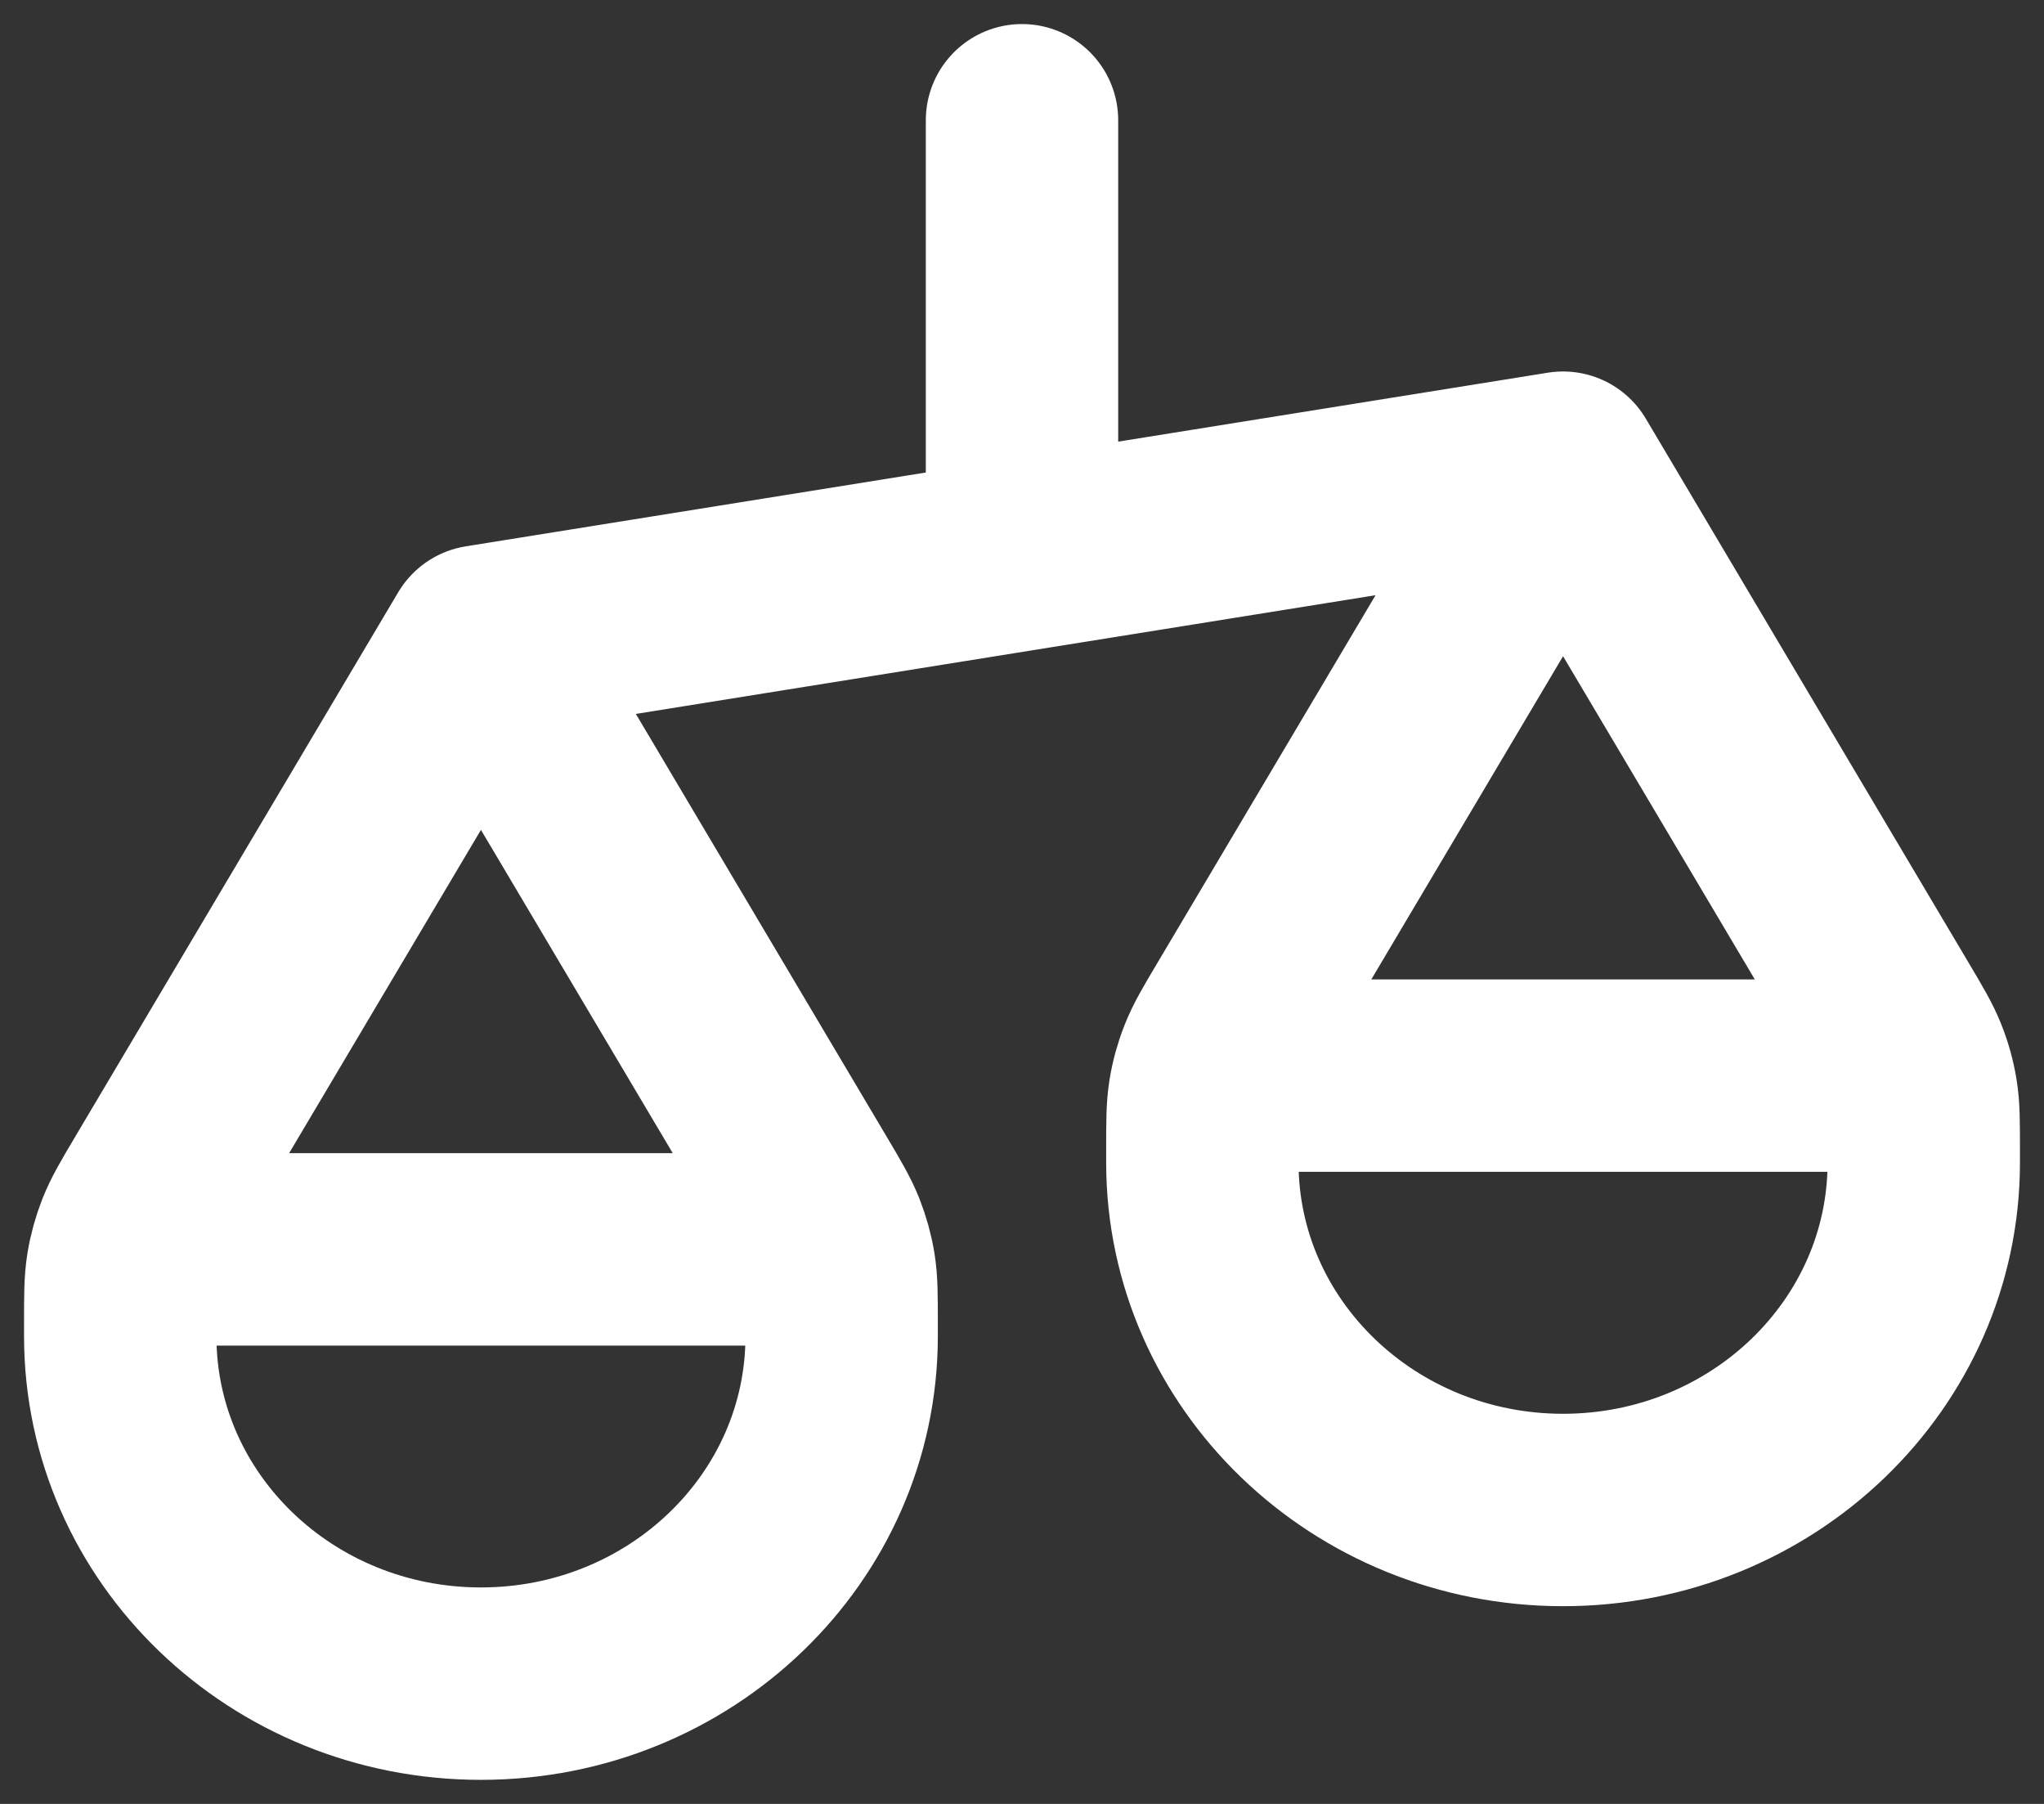 <svg width="17" height="15" viewBox="0 0 17 15" fill="none" xmlns="http://www.w3.org/2000/svg">
<rect x="0" y="0" width="17" height="15" fill="#333333" stroke="none"/>
<path d="M1 11.111V11.003C1 10.774 1 10.66 1.018 10.548C1.034 10.45 1.061 10.353 1.098 10.259C1.14 10.154 1.198 10.054 1.316 9.856L4 5.333M1 11.111C1 12.707 2.343 14 4 14C5.657 14 7 12.707 7 11.111M1 11.111V10.967C1 10.764 1 10.663 1.041 10.586C1.077 10.518 1.134 10.463 1.205 10.428C1.285 10.389 1.39 10.389 1.6 10.389H6.4C6.61 10.389 6.715 10.389 6.795 10.428C6.866 10.463 6.923 10.518 6.959 10.586C7 10.663 7 10.764 7 10.967V11.111M4 5.333L6.684 9.856C6.802 10.054 6.86 10.154 6.902 10.259C6.939 10.353 6.966 10.45 6.982 10.548C7 10.66 7 10.774 7 11.003V11.111M4 5.333L13 3.889M13 3.889L10.316 8.412C10.198 8.61 10.14 8.709 10.098 8.815C10.061 8.908 10.034 9.005 10.018 9.104C10 9.215 10 9.33 10 9.558V9.667M13 3.889L15.684 8.412C15.802 8.61 15.86 8.709 15.902 8.815C15.939 8.908 15.966 9.005 15.982 9.104C16 9.215 16 9.33 16 9.558V9.667M10 9.667C10 11.262 11.343 12.556 13 12.556C14.657 12.556 16 11.262 16 9.667M10 9.667V9.522C10 9.32 10 9.219 10.041 9.142C10.077 9.074 10.134 9.018 10.205 8.984C10.285 8.944 10.39 8.944 10.6 8.944H15.4C15.61 8.944 15.715 8.944 15.795 8.984C15.866 9.018 15.923 9.074 15.959 9.142C16 9.219 16 9.32 16 9.522V9.667M8.5 1V4.611" stroke="white" stroke-width="1.6" stroke-linecap="round" stroke-linejoin="round"/>
</svg>
